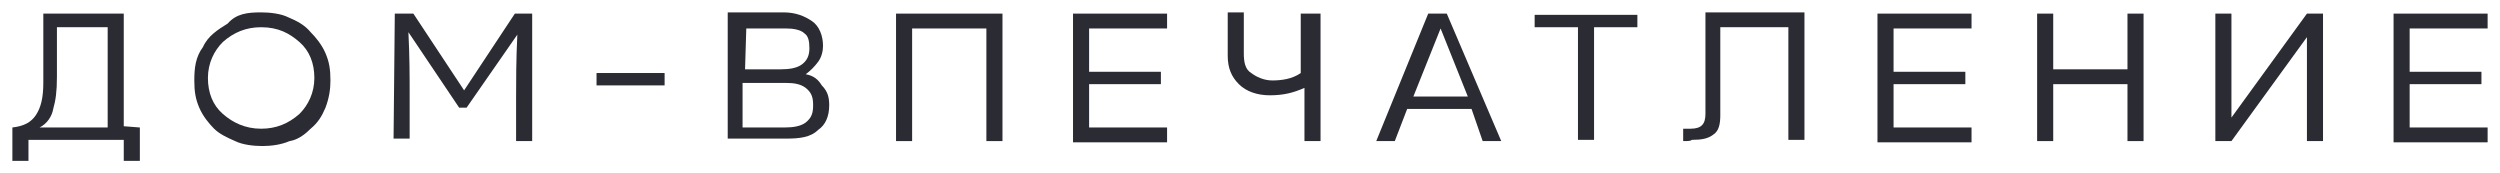 <?xml version="1.0" encoding="UTF-8"?> <svg xmlns="http://www.w3.org/2000/svg" width="808" height="56" viewBox="0 0 808 56" fill="none"> <path d="M45.2 41.2V52H40V45.2H9.2V52H4V41.2C7.6 40.8 10 39.6 11.6 37.2C13.2 34.8 14 31.6 14 26.8V4.4H40V40.8L45.2 41.2ZM12.8 41.2H34.8V8.8H18.4V24.8C18.4 29.6 18 32.4 17.2 35.2C16.8 37.6 15.2 40 12.8 41.2Z" fill="#2B2B34"></path> <path d="M84.4 4C87.2 4 90.8 4.4 93.2 5.6C96 6.8 98.4 8 100.4 10.4C102 12 104 14.4 105.2 17.2C106.4 20 106.8 22.4 106.8 26C106.8 28.8 106.4 31.6 105.2 34.8C104 37.6 102.8 39.6 100.4 41.6C98.8 43.2 96.4 45.2 93.6 45.6C90.8 46.8 87.6 47.2 84.8 47.2C82 47.2 78.4 46.8 76 45.6C73.2 44.4 70.8 43.2 69.2 41.6C67.6 40 65.6 37.6 64.4 34.8C63.2 32 62.8 29.6 62.8 26C62.8 22 63.2 18.4 65.6 15.2C67.2 11.6 70.4 9.6 73.6 7.6C76.4 4.4 80 4 84.4 4ZM84.4 41.6C89.2 41.6 93.2 40 96.8 36.8C99.6 34 101.6 30 101.6 25.2C101.6 20.4 100 16.4 96.8 13.6C93.6 10.8 90 8.8 84.4 8.8C79.6 8.8 75.6 10.4 72 13.6C69.2 16.4 67.2 20.4 67.2 25.2C67.2 30 68.8 34 72 36.8C75.2 39.6 79.2 41.6 84.4 41.6Z" fill="#2B2B34"></path> <path d="M127.6 4.4H133.6L150 29.2L166.4 4.4H172V45.6H166.8V31.6C166.8 26.4 166.8 19.6 167.2 11.2L150.8 34.8H148.4L132 10.4C132.4 18.4 132.4 24.8 132.4 30.8V44.8H127.2L127.6 4.4Z" fill="#2B2B34"></path> <path d="M192.8 23.6H214.8V27.6H192.8V23.6Z" fill="#2B2B34"></path> <path d="M268 34C268 37.6 266.8 40.4 264.4 42C262 44.4 258.4 44.8 254 44.8H235.2V4H253.2C257.2 4 260 5.2 262.4 6.8C264.8 8.4 266 11.6 266 14.8C266 16.4 265.6 18.4 264.4 20C263.2 21.6 262 22.8 260.4 24C262.8 24.4 264.4 25.6 265.6 27.6C267.6 29.6 268 31.6 268 34ZM240.8 22.4H252.4C255.2 22.4 257.6 22 259.2 20.8C260.8 19.6 261.6 18 261.6 15.6C261.6 13.2 261.2 11.6 260 10.8C258.8 9.6 256.4 9.2 254 9.2H241.2L240.8 22.4C241.2 22.4 240.8 22.4 240.8 22.4ZM262.8 34C262.8 31.6 262.4 30 260.4 28.4C258.8 27.2 256.8 26.8 254 26.8H240V41.2H253.6C256.4 41.2 258.8 40.8 260.4 39.6C262.4 38 262.8 36.4 262.8 34Z" fill="#2B2B34"></path> <path d="M289.6 4.4H324V45.6H318.8V9.2H294.8V45.6H289.6V4.4Z" fill="#2B2B34"></path> <path d="M346.8 4.4H377.2V9.2H352V23.2H375.2V27.2H352V41.2H377.2V46H346.8V4.4Z" fill="#2B2B34"></path> <path d="M426.8 4.4V45.6H421.6V28.4C418 30 414.8 30.8 410.4 30.8C406.4 30.8 402.8 29.6 400.4 27.2C398 24.8 396.8 22 396.8 18V4H402V17.2C402 20 402.4 22.4 404.4 23.6C406 24.8 408.4 26 411.2 26C414 26 417.6 25.6 420.4 23.6V4.4H426.8Z" fill="#2B2B34"></path> <path d="M475.6 35.2H454.8L450.8 45.6H444.8L461.6 4.4H467.6L485.2 45.6H479.2L475.6 35.2ZM474.4 31.2L465.6 9.2L456.8 31.2H474.4Z" fill="#2B2B34"></path> <path d="M529.2 8.8H515.2V45.2H510V8.8H496V4.8H529.2V8.8Z" fill="#2B2B34"></path> <path d="M544 45.6V41.6H546.4C550 41.6 551.2 40 551.2 36.8V4H583.2V45.2H578V8.8H556V37.2C556 40 555.6 42.4 553.6 43.6C552 44.8 550 45.2 546.8 45.2C546.4 45.6 545.6 45.6 544 45.6Z" fill="#2B2B34"></path> <path d="M606.8 4.4H637.2V9.2H612V23.2H635.2V27.2H612V41.2H637.2V46H606.8V4.4Z" fill="#2B2B34"></path> <path d="M658.4 4.4H663.6V22.4H687.6V4.4H692.8V45.6H687.6V27.2H663.6V45.6H658.4V4.4Z" fill="#2B2B34"></path> <path d="M750.8 4.4V45.6H745.6V12L721.2 45.6H716V4.4H721.2V38L745.6 4.4C745.6 4.4 750.8 4.4 750.8 4.4Z" fill="#2B2B34"></path> <path d="M773.6 4.4H804V9.2H778.8V23.2H802V27.2H778.8V41.2H804V46H773.6V4.4Z" fill="#2B2B34"></path> </svg> 